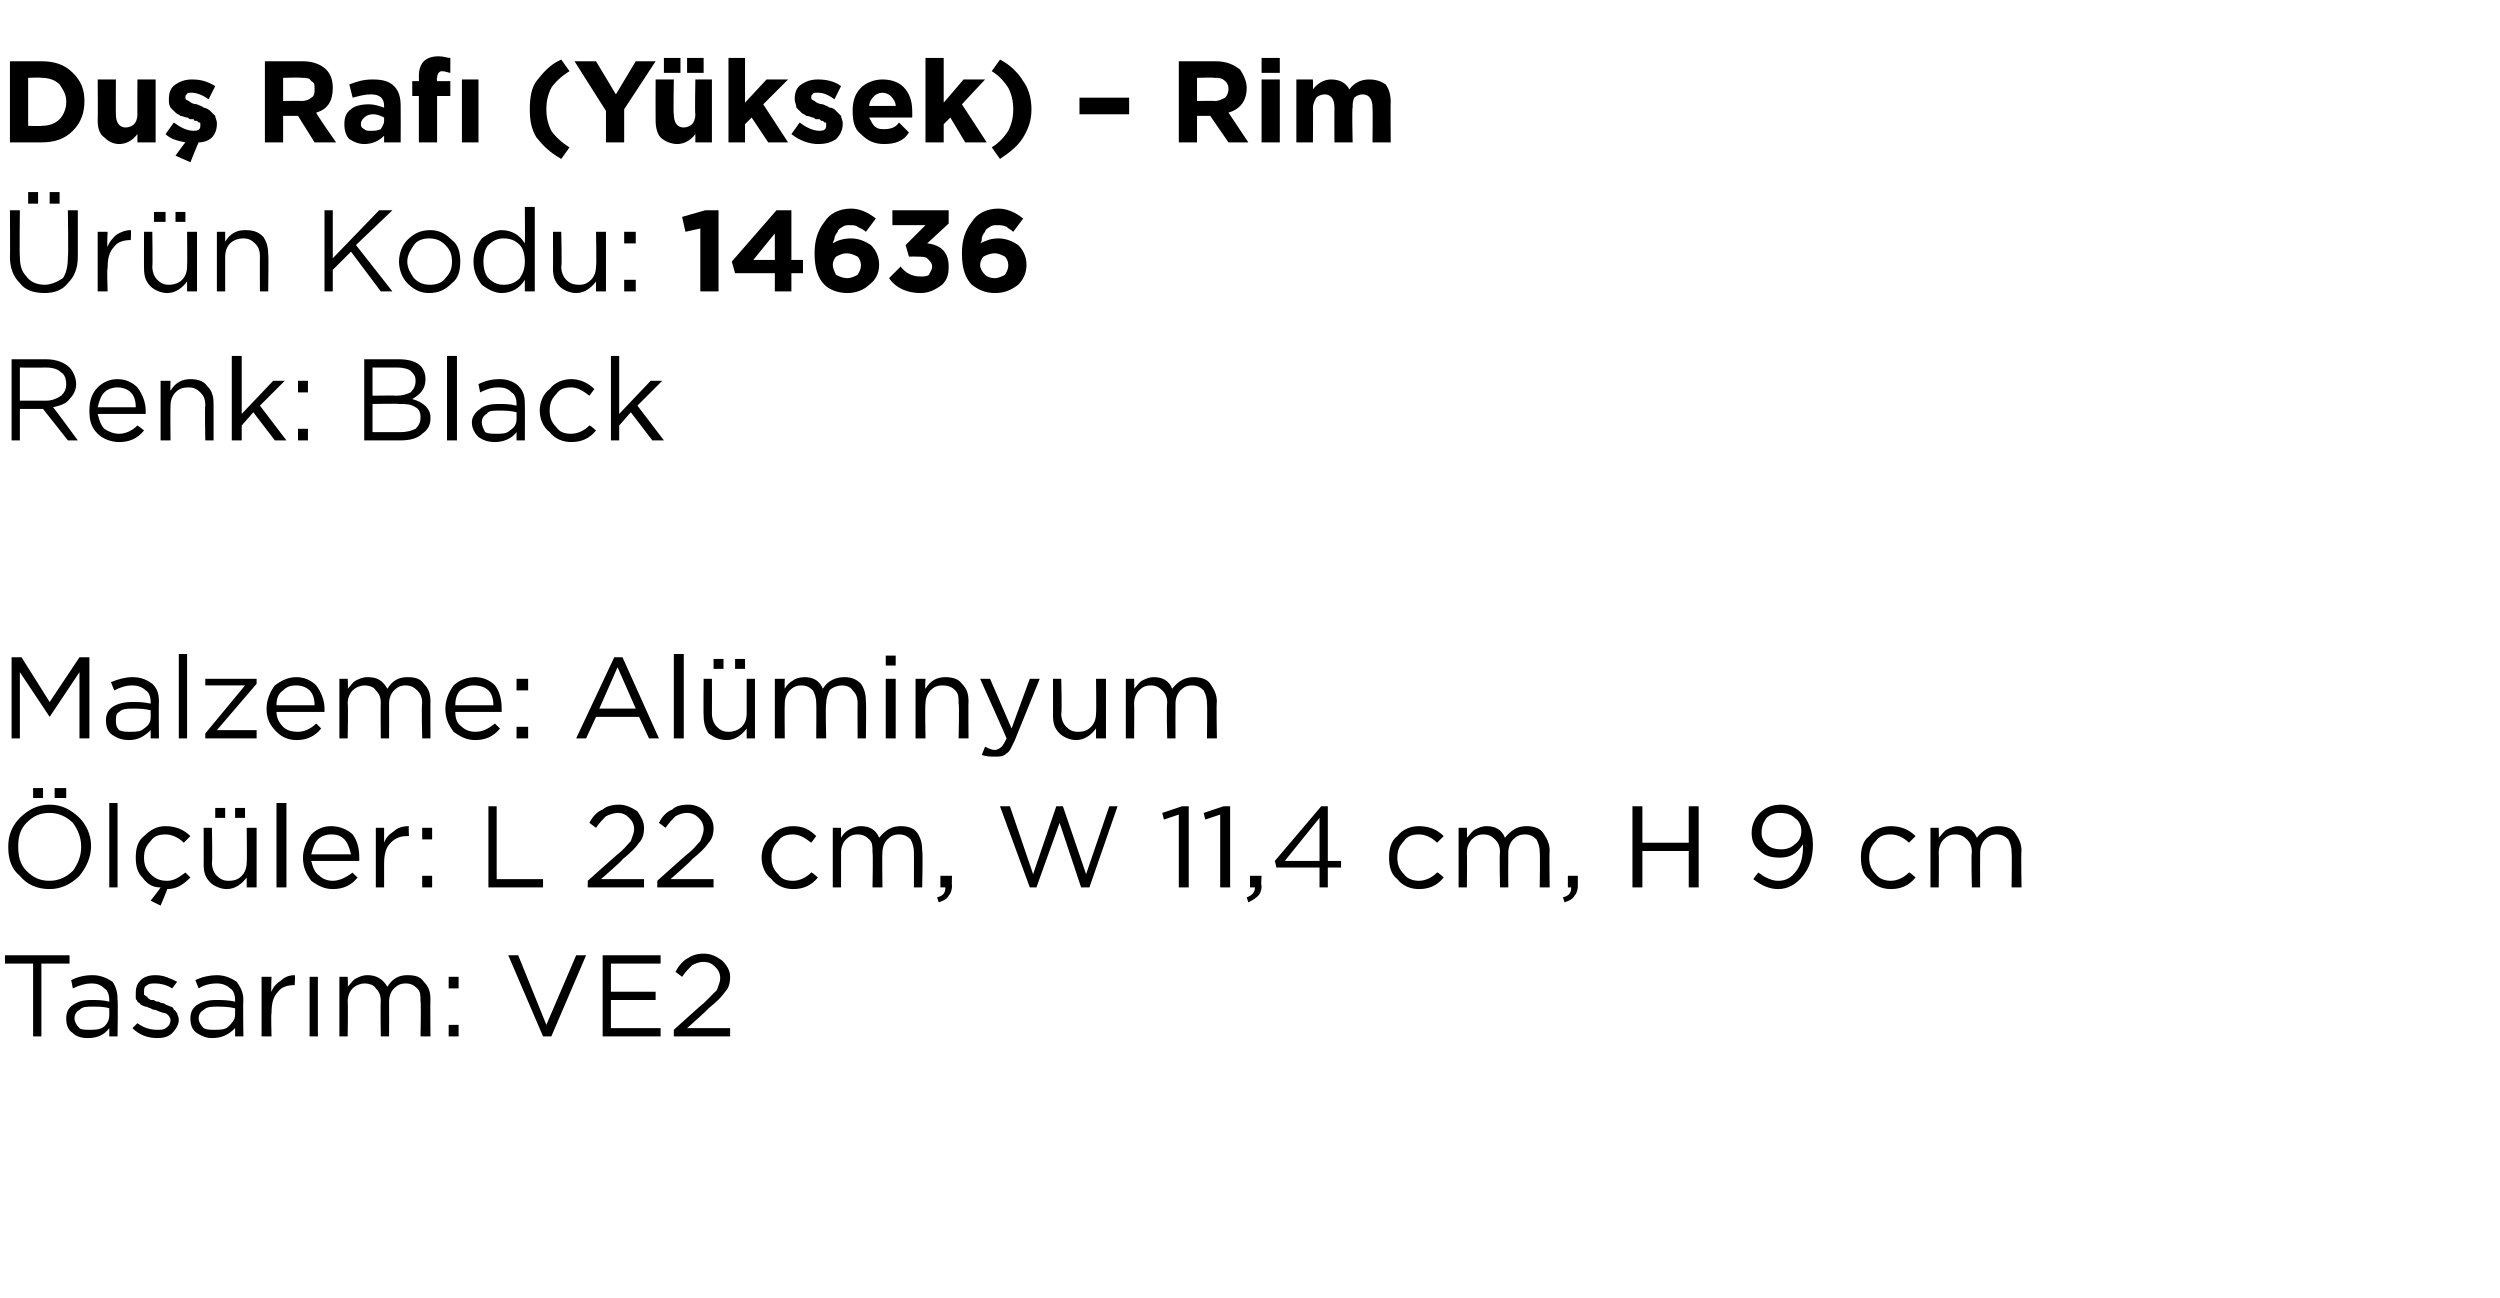 <?xml version="1.0" standalone="no"?><!DOCTYPE svg PUBLIC "-//W3C//DTD SVG 1.1//EN" "http://www.w3.org/Graphics/SVG/1.1/DTD/svg11.dtd"><svg xmlns="http://www.w3.org/2000/svg" version="1.1" width="151px" height="78.4px" viewBox="0 -3 151 78.4" style="top:-3px">  <desc>Du Raf (Y ksek) – Rim r n Kodu: 14636 Renk: Black Malzeme: Al minyum l ler: L 22 cm, W 11,4 cm, H 9 cm Tasar m: VE2</desc>  <defs/>  <g id="Polygon414442">    <path d="M 2 59.6 L 2 55.2 L 0.3 55.2 L 0.3 54.7 L 4.2 54.7 L 4.2 55.2 L 2.5 55.2 L 2.5 59.6 L 2 59.6 Z M 6.6 59.1 C 6.3 59.5 5.9 59.7 5.3 59.7 C 4.9 59.7 4.6 59.6 4.4 59.4 C 4.1 59.2 4 58.9 4 58.5 C 4 58.5 4 58.5 4 58.5 C 4 58.2 4.1 57.9 4.4 57.7 C 4.7 57.5 5 57.4 5.5 57.4 C 5.9 57.4 6.2 57.4 6.6 57.5 C 6.6 57.5 6.6 57.4 6.6 57.4 C 6.6 57.1 6.5 56.8 6.3 56.7 C 6.1 56.5 5.9 56.4 5.5 56.4 C 5.2 56.4 4.8 56.5 4.4 56.7 C 4.4 56.7 4.3 56.2 4.3 56.2 C 4.7 56 5.1 55.9 5.6 55.9 C 6.1 55.9 6.5 56.1 6.8 56.3 C 7 56.6 7.1 56.9 7.1 57.4 C 7.13 57.39 7.1 59.6 7.1 59.6 L 6.6 59.6 L 6.6 59.1 C 6.6 59.1 6.62 59.05 6.6 59.1 Z M 5.4 59.2 C 5.8 59.2 6 59.2 6.3 59 C 6.5 58.8 6.6 58.6 6.6 58.3 C 6.6 58.3 6.6 57.9 6.6 57.9 C 6.3 57.8 5.9 57.8 5.6 57.8 C 5.2 57.8 5 57.8 4.8 58 C 4.6 58.1 4.5 58.3 4.5 58.5 C 4.5 58.5 4.5 58.5 4.5 58.5 C 4.5 58.7 4.6 58.9 4.8 59.1 C 4.9 59.2 5.2 59.2 5.4 59.2 Z M 9.5 59.7 C 8.9 59.7 8.4 59.5 8 59.1 C 8 59.1 8.3 58.8 8.3 58.8 C 8.7 59.1 9.1 59.2 9.5 59.2 C 9.7 59.2 9.9 59.2 10 59.1 C 10.2 59 10.3 58.8 10.3 58.6 C 10.3 58.6 10.3 58.6 10.3 58.6 C 10.3 58.5 10.2 58.3 10 58.2 C 9.9 58.2 9.6 58.1 9.4 58 C 9.2 58 9.1 57.9 9.1 57.9 C 9 57.9 8.9 57.8 8.8 57.8 C 8.7 57.8 8.6 57.7 8.5 57.7 C 8.5 57.6 8.4 57.6 8.3 57.5 C 8.3 57.4 8.2 57.4 8.2 57.3 C 8.2 57.2 8.2 57.1 8.2 57 C 8.2 57 8.2 57 8.2 57 C 8.2 56.6 8.3 56.4 8.5 56.2 C 8.7 56 9 55.9 9.4 55.9 C 9.9 55.9 10.3 56.1 10.7 56.3 C 10.7 56.3 10.4 56.7 10.4 56.7 C 10.1 56.5 9.7 56.4 9.4 56.4 C 9.2 56.4 9 56.4 8.9 56.5 C 8.7 56.6 8.7 56.7 8.7 56.9 C 8.7 56.9 8.7 56.9 8.7 56.9 C 8.7 57 8.7 57 8.7 57.1 C 8.8 57.1 8.8 57.2 8.9 57.2 C 8.9 57.3 9 57.3 9.1 57.4 C 9.2 57.4 9.3 57.4 9.3 57.4 C 9.4 57.5 9.5 57.5 9.6 57.5 C 9.7 57.6 9.9 57.6 9.9 57.6 C 10 57.7 10.1 57.7 10.3 57.8 C 10.4 57.8 10.5 57.9 10.5 58 C 10.6 58 10.6 58.1 10.7 58.2 C 10.7 58.3 10.8 58.4 10.8 58.6 C 10.8 58.6 10.8 58.6 10.8 58.6 C 10.8 58.9 10.6 59.2 10.4 59.4 C 10.2 59.6 9.9 59.7 9.5 59.7 Z M 14.2 59.1 C 13.8 59.5 13.4 59.7 12.8 59.7 C 12.5 59.7 12.2 59.6 11.9 59.4 C 11.6 59.2 11.5 58.9 11.5 58.5 C 11.5 58.5 11.5 58.5 11.5 58.5 C 11.5 58.2 11.6 57.9 11.9 57.7 C 12.2 57.5 12.6 57.4 13 57.4 C 13.4 57.4 13.8 57.4 14.2 57.5 C 14.2 57.5 14.2 57.4 14.2 57.4 C 14.2 57.1 14.1 56.8 13.9 56.7 C 13.7 56.5 13.4 56.4 13.1 56.4 C 12.7 56.4 12.3 56.5 12 56.7 C 12 56.7 11.8 56.2 11.8 56.2 C 12.2 56 12.7 55.9 13.1 55.9 C 13.6 55.9 14 56.1 14.3 56.3 C 14.5 56.6 14.7 56.9 14.7 57.4 C 14.67 57.39 14.7 59.6 14.7 59.6 L 14.2 59.6 L 14.2 59.1 C 14.2 59.1 14.15 59.05 14.2 59.1 Z M 12.9 59.2 C 13.3 59.2 13.6 59.2 13.8 59 C 14 58.8 14.2 58.6 14.2 58.3 C 14.2 58.3 14.2 57.9 14.2 57.9 C 13.8 57.8 13.4 57.8 13.1 57.8 C 12.8 57.8 12.5 57.8 12.3 58 C 12.1 58.1 12 58.3 12 58.5 C 12 58.5 12 58.5 12 58.5 C 12 58.7 12.1 58.9 12.3 59.1 C 12.5 59.2 12.7 59.2 12.9 59.2 Z M 15.8 59.6 L 15.8 56 L 16.4 56 C 16.4 56 16.36 56.93 16.4 56.9 C 16.5 56.6 16.7 56.4 17 56.2 C 17.2 56 17.5 55.9 17.8 55.9 C 17.84 55.92 17.8 56.5 17.8 56.5 C 17.8 56.5 17.79 56.5 17.8 56.5 C 17.4 56.5 17 56.6 16.8 56.9 C 16.5 57.2 16.4 57.6 16.4 58.2 C 16.36 58.16 16.4 59.6 16.4 59.6 L 15.8 59.6 Z M 18.7 59.6 L 18.7 56 L 19.2 56 L 19.2 59.6 L 18.7 59.6 Z M 20.5 59.6 L 20.5 56 L 21 56 C 21 56 21.03 56.59 21 56.6 C 21.2 56.4 21.3 56.2 21.5 56.1 C 21.7 56 21.9 55.9 22.2 55.9 C 22.7 55.9 23.1 56.1 23.4 56.6 C 23.7 56.1 24.1 55.9 24.6 55.9 C 25.1 55.9 25.4 56 25.6 56.3 C 25.9 56.6 26 56.9 26 57.4 C 25.98 57.36 26 59.6 26 59.6 L 25.4 59.6 C 25.4 59.6 25.44 57.49 25.4 57.5 C 25.4 57.1 25.4 56.9 25.2 56.7 C 25 56.5 24.8 56.4 24.5 56.4 C 24.2 56.4 24 56.5 23.8 56.7 C 23.6 56.9 23.5 57.2 23.5 57.5 C 23.51 57.51 23.5 59.6 23.5 59.6 L 23 59.6 C 23 59.6 22.97 57.47 23 57.5 C 23 57.1 22.9 56.9 22.7 56.7 C 22.6 56.5 22.3 56.4 22 56.4 C 21.8 56.4 21.5 56.5 21.3 56.7 C 21.1 56.9 21 57.2 21 57.5 C 21.03 57.53 21 59.6 21 59.6 L 20.5 59.6 Z M 27.1 56.7 L 27.1 56 L 27.7 56 L 27.7 56.7 L 27.1 56.7 Z M 27.1 59.6 L 27.1 58.9 L 27.7 58.9 L 27.7 59.6 L 27.1 59.6 Z M 32.8 59.6 L 30.7 54.7 L 31.3 54.7 L 33 58.9 L 34.8 54.7 L 35.4 54.7 L 33.3 59.6 L 32.8 59.6 Z M 36.4 59.6 L 36.4 54.7 L 39.9 54.7 L 39.9 55.2 L 36.9 55.2 L 36.9 56.9 L 39.6 56.9 L 39.6 57.4 L 36.9 57.4 L 36.9 59.1 L 39.9 59.1 L 39.9 59.6 L 36.4 59.6 Z M 40.7 59.6 L 40.7 59.2 C 40.7 59.2 42.46 57.6 42.5 57.6 C 42.8 57.3 43.1 57 43.3 56.8 C 43.4 56.5 43.5 56.3 43.5 56.1 C 43.5 55.8 43.4 55.6 43.2 55.4 C 43 55.2 42.8 55.1 42.5 55.1 C 42.2 55.1 42 55.2 41.8 55.3 C 41.6 55.5 41.4 55.7 41.2 56 C 41.2 56 40.8 55.7 40.8 55.7 C 41 55.3 41.3 55 41.5 54.9 C 41.8 54.7 42.1 54.6 42.5 54.6 C 43 54.6 43.3 54.8 43.6 55 C 43.9 55.3 44.1 55.6 44.1 56 C 44.1 56 44.1 56 44.1 56 C 44.1 56.4 44 56.7 43.8 56.9 C 43.6 57.2 43.3 57.5 42.8 57.9 C 42.82 57.93 41.5 59.1 41.5 59.1 L 44.1 59.1 L 44.1 59.6 L 40.7 59.6 Z " stroke="none" fill="#000"/>  </g>  <g id="Polygon414441">    <path d="M 3.3 45.2 L 3.3 44.6 L 4 44.6 L 4 45.2 L 3.3 45.2 Z M 2 45.2 L 2 44.6 L 2.6 44.6 L 2.6 45.2 L 2 45.2 Z M 5.5 48.1 C 5.5 48.8 5.2 49.4 4.8 49.9 C 4.3 50.4 3.7 50.7 3 50.7 C 2.2 50.7 1.6 50.4 1.2 49.9 C 0.7 49.5 0.5 48.9 0.5 48.2 C 0.5 48.2 0.5 48.1 0.5 48.1 C 0.5 47.5 0.7 46.9 1.2 46.4 C 1.7 45.9 2.3 45.6 3 45.6 C 3.7 45.6 4.3 45.9 4.8 46.4 C 5.2 46.8 5.5 47.4 5.5 48.1 C 5.47 48.14 5.5 48.1 5.5 48.1 C 5.5 48.1 5.47 48.15 5.5 48.1 Z M 1.1 48.1 C 1.1 48.7 1.2 49.2 1.6 49.6 C 2 50 2.4 50.2 3 50.2 C 3.5 50.2 4 50 4.4 49.6 C 4.7 49.2 4.9 48.7 4.9 48.2 C 4.9 48.2 4.9 48.1 4.9 48.1 C 4.9 47.6 4.7 47.1 4.4 46.7 C 4 46.3 3.5 46.1 3 46.1 C 2.4 46.1 2 46.3 1.6 46.7 C 1.2 47.1 1.1 47.6 1.1 48.1 C 1.05 48.14 1.1 48.1 1.1 48.1 C 1.1 48.1 1.05 48.15 1.1 48.1 Z M 6.6 50.6 L 6.6 45.5 L 7.1 45.5 L 7.1 50.6 L 6.6 50.6 Z M 9.7 51.7 L 9.1 51.4 C 9.1 51.4 9.69 50.65 9.7 50.6 C 9.2 50.6 8.9 50.4 8.6 50 C 8.3 49.7 8.2 49.3 8.2 48.8 C 8.2 48.8 8.2 48.8 8.2 48.8 C 8.2 48.3 8.3 47.8 8.7 47.5 C 9.1 47.1 9.5 46.9 10 46.9 C 10.6 46.9 11.1 47.1 11.5 47.5 C 11.5 47.5 11.1 47.9 11.1 47.9 C 10.8 47.6 10.4 47.4 10 47.4 C 9.6 47.4 9.3 47.5 9.1 47.8 C 8.8 48.1 8.7 48.4 8.7 48.8 C 8.7 48.8 8.7 48.8 8.7 48.8 C 8.7 49.2 8.8 49.5 9.1 49.8 C 9.4 50.1 9.7 50.2 10.1 50.2 C 10.5 50.2 10.8 50 11.2 49.7 C 11.2 49.7 11.5 50 11.5 50 C 11.1 50.4 10.7 50.7 10.1 50.7 C 10.13 50.68 9.7 51.7 9.7 51.7 Z M 14.2 46.4 L 14.2 45.8 L 14.8 45.8 L 14.8 46.4 L 14.2 46.4 Z M 13 46.4 L 13 45.8 L 13.6 45.8 L 13.6 46.4 L 13 46.4 Z M 14.9 50 C 14.6 50.4 14.2 50.7 13.7 50.7 C 13.3 50.7 12.9 50.5 12.7 50.3 C 12.4 50 12.3 49.7 12.3 49.2 C 12.31 49.23 12.3 47 12.3 47 L 12.8 47 C 12.8 47 12.84 49.09 12.8 49.1 C 12.8 49.4 12.9 49.7 13.1 49.9 C 13.3 50.1 13.5 50.2 13.8 50.2 C 14.2 50.2 14.4 50.1 14.6 49.9 C 14.8 49.7 14.9 49.4 14.9 49.1 C 14.93 49.05 14.9 47 14.9 47 L 15.5 47 L 15.5 50.6 L 14.9 50.6 L 14.9 50 C 14.9 50 14.93 49.97 14.9 50 Z M 16.7 50.6 L 16.7 45.5 L 17.3 45.5 L 17.3 50.6 L 16.7 50.6 Z M 21.6 50 C 21.2 50.5 20.7 50.7 20.1 50.7 C 19.6 50.7 19.2 50.5 18.8 50.2 C 18.5 49.8 18.3 49.4 18.3 48.8 C 18.3 48.8 18.3 48.8 18.3 48.8 C 18.3 48.3 18.5 47.8 18.8 47.4 C 19.1 47.1 19.5 46.9 20 46.9 C 20.5 46.9 21 47.1 21.3 47.4 C 21.6 47.8 21.7 48.3 21.7 48.8 C 21.7 48.9 21.7 48.9 21.7 49 C 21.7 49 18.8 49 18.8 49 C 18.9 49.4 19 49.7 19.3 49.9 C 19.5 50.1 19.8 50.2 20.1 50.2 C 20.5 50.2 20.9 50 21.3 49.7 C 21.25 49.7 21.6 50 21.6 50 C 21.6 50 21.59 50 21.6 50 Z M 18.8 48.6 C 18.8 48.6 21.2 48.6 21.2 48.6 C 21.1 48.2 21 47.9 20.8 47.7 C 20.6 47.5 20.4 47.4 20 47.4 C 19.7 47.4 19.4 47.5 19.2 47.7 C 19 47.9 18.9 48.2 18.8 48.6 Z M 22.7 50.6 L 22.7 47 L 23.2 47 C 23.2 47 23.2 47.93 23.2 47.9 C 23.3 47.6 23.5 47.4 23.8 47.2 C 24 47 24.3 46.9 24.7 46.9 C 24.67 46.92 24.7 47.5 24.7 47.5 C 24.7 47.5 24.63 47.5 24.6 47.5 C 24.2 47.5 23.9 47.6 23.6 47.9 C 23.3 48.2 23.2 48.6 23.2 49.2 C 23.2 49.16 23.2 50.6 23.2 50.6 L 22.7 50.6 Z M 25.5 47.7 L 25.5 47 L 26.1 47 L 26.1 47.7 L 25.5 47.7 Z M 25.5 50.6 L 25.5 49.9 L 26.1 49.9 L 26.1 50.6 L 25.5 50.6 Z M 29.5 50.6 L 29.5 45.7 L 30 45.7 L 30 50.1 L 32.8 50.1 L 32.8 50.6 L 29.5 50.6 Z M 35.5 50.6 L 35.5 50.2 C 35.5 50.2 37.29 48.6 37.3 48.6 C 37.7 48.3 37.9 48 38.1 47.8 C 38.2 47.5 38.3 47.3 38.3 47.1 C 38.3 46.8 38.2 46.6 38 46.4 C 37.8 46.2 37.6 46.1 37.3 46.1 C 37.1 46.1 36.8 46.2 36.6 46.3 C 36.4 46.5 36.2 46.7 36 47 C 36 47 35.6 46.7 35.6 46.7 C 35.8 46.3 36.1 46 36.4 45.9 C 36.6 45.7 37 45.6 37.4 45.6 C 37.8 45.6 38.2 45.8 38.5 46 C 38.7 46.3 38.9 46.6 38.9 47 C 38.9 47 38.9 47 38.9 47 C 38.9 47.4 38.8 47.7 38.6 47.9 C 38.4 48.2 38.1 48.5 37.6 48.9 C 37.65 48.93 36.3 50.1 36.3 50.1 L 38.9 50.1 L 38.9 50.6 L 35.5 50.6 Z M 39.7 50.6 L 39.7 50.2 C 39.7 50.2 41.48 48.6 41.5 48.6 C 41.9 48.3 42.1 48 42.3 47.8 C 42.4 47.5 42.5 47.3 42.5 47.1 C 42.5 46.8 42.4 46.6 42.2 46.4 C 42 46.2 41.8 46.1 41.5 46.1 C 41.2 46.1 41 46.2 40.8 46.3 C 40.6 46.5 40.4 46.7 40.2 47 C 40.2 47 39.8 46.7 39.8 46.7 C 40 46.3 40.3 46 40.6 45.9 C 40.8 45.7 41.1 45.6 41.6 45.6 C 42 45.6 42.4 45.8 42.6 46 C 42.9 46.3 43.1 46.6 43.1 47 C 43.1 47 43.1 47 43.1 47 C 43.1 47.4 43 47.7 42.8 47.9 C 42.6 48.2 42.3 48.5 41.8 48.9 C 41.84 48.93 40.5 50.1 40.5 50.1 L 43.1 50.1 L 43.1 50.6 L 39.7 50.6 Z M 49.4 50 C 49 50.5 48.5 50.7 47.9 50.7 C 47.4 50.7 46.9 50.5 46.6 50.1 C 46.2 49.8 46 49.3 46 48.8 C 46 48.8 46 48.8 46 48.8 C 46 48.3 46.2 47.8 46.6 47.5 C 46.9 47.1 47.4 46.9 47.9 46.9 C 48.5 46.9 48.9 47.1 49.3 47.5 C 49.3 47.5 49 47.9 49 47.9 C 48.6 47.6 48.3 47.4 47.9 47.4 C 47.5 47.4 47.2 47.5 47 47.8 C 46.7 48.1 46.6 48.4 46.6 48.8 C 46.6 48.8 46.6 48.8 46.6 48.8 C 46.6 49.2 46.7 49.5 47 49.8 C 47.2 50.1 47.5 50.2 47.9 50.2 C 48.3 50.2 48.7 50 49 49.7 C 49.03 49.66 49.4 50 49.4 50 C 49.4 50 49.37 49.98 49.4 50 Z M 50.3 50.6 L 50.3 47 L 50.8 47 C 50.8 47 50.8 47.59 50.8 47.6 C 50.9 47.4 51.1 47.2 51.3 47.1 C 51.5 47 51.7 46.9 52 46.9 C 52.5 46.9 52.9 47.1 53.1 47.6 C 53.5 47.1 53.9 46.9 54.4 46.9 C 54.8 46.9 55.2 47 55.4 47.3 C 55.6 47.6 55.7 47.9 55.7 48.4 C 55.75 48.36 55.7 50.6 55.7 50.6 L 55.2 50.6 C 55.2 50.6 55.21 48.49 55.2 48.5 C 55.2 48.1 55.1 47.9 55 47.7 C 54.8 47.5 54.6 47.4 54.3 47.4 C 54 47.4 53.8 47.5 53.6 47.7 C 53.4 47.9 53.3 48.2 53.3 48.5 C 53.27 48.51 53.3 50.6 53.3 50.6 L 52.7 50.6 C 52.7 50.6 52.74 48.47 52.7 48.5 C 52.7 48.1 52.7 47.9 52.5 47.7 C 52.3 47.5 52.1 47.4 51.8 47.4 C 51.5 47.4 51.3 47.5 51.1 47.7 C 50.9 47.9 50.8 48.2 50.8 48.5 C 50.8 48.53 50.8 50.6 50.8 50.6 L 50.3 50.6 Z M 56.7 51.5 C 56.7 51.5 56.6 51.2 56.6 51.2 C 57 51.1 57.1 50.9 57.1 50.6 C 57.08 50.6 56.8 50.6 56.8 50.6 L 56.8 49.9 L 57.5 49.9 C 57.5 49.9 57.48 50.49 57.5 50.5 C 57.5 50.8 57.4 51 57.3 51.1 C 57.2 51.3 57 51.4 56.7 51.5 Z M 62.2 50.6 L 60.4 45.7 L 61 45.7 L 62.4 49.8 L 63.8 45.7 L 64.2 45.7 L 65.6 49.8 L 67 45.7 L 67.5 45.7 L 65.8 50.6 L 65.3 50.6 L 64 46.7 L 62.6 50.6 L 62.2 50.6 Z M 71.2 50.6 L 71.2 46.2 L 70.3 46.5 L 70.2 46.1 L 71.4 45.7 L 71.8 45.7 L 71.8 50.6 L 71.2 50.6 Z M 73.7 50.6 L 73.7 46.2 L 72.8 46.5 L 72.7 46.1 L 73.9 45.7 L 74.3 45.7 L 74.3 50.6 L 73.7 50.6 Z M 75.4 51.5 C 75.4 51.5 75.3 51.2 75.3 51.2 C 75.6 51.1 75.8 50.9 75.8 50.6 C 75.76 50.6 75.5 50.6 75.5 50.6 L 75.5 49.9 L 76.2 49.9 C 76.2 49.9 76.15 50.49 76.2 50.5 C 76.2 50.8 76.1 51 76 51.1 C 75.8 51.3 75.6 51.4 75.4 51.5 Z M 79.7 50.6 L 79.7 49.4 L 77.1 49.4 L 77 49 L 79.8 45.7 L 80.2 45.7 L 80.2 49 L 81 49 L 81 49.4 L 80.2 49.4 L 80.2 50.6 L 79.7 50.6 Z M 77.6 49 L 79.7 49 L 79.7 46.4 L 77.6 49 Z M 87.2 50 C 86.8 50.5 86.3 50.7 85.7 50.7 C 85.2 50.7 84.7 50.5 84.4 50.1 C 84 49.8 83.9 49.3 83.9 48.8 C 83.9 48.8 83.9 48.8 83.9 48.8 C 83.9 48.3 84 47.8 84.4 47.5 C 84.7 47.1 85.2 46.9 85.7 46.9 C 86.3 46.9 86.8 47.1 87.2 47.5 C 87.2 47.5 86.8 47.9 86.8 47.9 C 86.5 47.6 86.1 47.4 85.7 47.4 C 85.3 47.4 85 47.5 84.8 47.8 C 84.5 48.1 84.4 48.4 84.4 48.8 C 84.4 48.8 84.4 48.8 84.4 48.8 C 84.4 49.2 84.5 49.5 84.8 49.8 C 85 50.1 85.4 50.2 85.7 50.2 C 86.1 50.2 86.5 50 86.8 49.7 C 86.85 49.66 87.2 50 87.2 50 C 87.2 50 87.19 49.98 87.2 50 Z M 88.1 50.6 L 88.1 47 L 88.6 47 C 88.6 47 88.62 47.59 88.6 47.6 C 88.8 47.4 88.9 47.2 89.1 47.1 C 89.3 47 89.5 46.9 89.8 46.9 C 90.3 46.9 90.7 47.1 90.9 47.6 C 91.3 47.1 91.7 46.9 92.2 46.9 C 92.6 46.9 93 47 93.2 47.3 C 93.4 47.6 93.6 47.9 93.6 48.4 C 93.57 48.36 93.6 50.6 93.6 50.6 L 93 50.6 C 93 50.6 93.03 48.49 93 48.5 C 93 48.1 92.9 47.9 92.8 47.7 C 92.6 47.5 92.4 47.4 92.1 47.4 C 91.8 47.4 91.6 47.5 91.4 47.7 C 91.2 47.9 91.1 48.2 91.1 48.5 C 91.09 48.51 91.1 50.6 91.1 50.6 L 90.6 50.6 C 90.6 50.6 90.56 48.47 90.6 48.5 C 90.6 48.1 90.5 47.9 90.3 47.7 C 90.1 47.5 89.9 47.4 89.6 47.4 C 89.3 47.4 89.1 47.5 88.9 47.7 C 88.7 47.9 88.6 48.2 88.6 48.5 C 88.62 48.53 88.6 50.6 88.6 50.6 L 88.1 50.6 Z M 94.5 51.5 C 94.5 51.5 94.4 51.2 94.4 51.2 C 94.8 51.1 94.9 50.9 94.9 50.6 C 94.9 50.6 94.7 50.6 94.7 50.6 L 94.7 49.9 L 95.3 49.9 C 95.3 49.9 95.3 50.49 95.3 50.5 C 95.3 50.8 95.2 51 95.1 51.1 C 95 51.3 94.8 51.4 94.5 51.5 Z M 98.6 50.6 L 98.6 45.7 L 99.2 45.7 L 99.2 47.9 L 102 47.9 L 102 45.7 L 102.6 45.7 L 102.6 50.6 L 102 50.6 L 102 48.4 L 99.2 48.4 L 99.2 50.6 L 98.6 50.6 Z M 106.2 49.7 C 106.6 50 107 50.2 107.4 50.2 C 107.9 50.2 108.2 50 108.5 49.6 C 108.8 49.2 108.9 48.7 108.9 48.1 C 108.9 48.1 108.9 48 108.9 48 C 108.5 48.6 108.1 48.8 107.5 48.8 C 107 48.8 106.6 48.7 106.3 48.4 C 105.9 48.1 105.8 47.7 105.8 47.3 C 105.8 47.3 105.8 47.3 105.8 47.3 C 105.8 46.8 106 46.4 106.3 46.1 C 106.6 45.8 107 45.6 107.6 45.6 C 108.1 45.6 108.5 45.8 108.8 46.1 C 109.2 46.5 109.5 47.2 109.5 48 C 109.5 48 109.5 48 109.5 48 C 109.5 48.8 109.3 49.4 108.9 49.9 C 108.5 50.4 108 50.7 107.4 50.7 C 106.9 50.7 106.4 50.5 105.9 50.1 C 105.9 50.08 106.2 49.7 106.2 49.7 C 106.2 49.7 106.22 49.65 106.2 49.7 Z M 107.6 48.3 C 107.9 48.3 108.2 48.2 108.4 48 C 108.7 47.8 108.8 47.5 108.8 47.2 C 108.8 47.2 108.8 47.2 108.8 47.2 C 108.8 46.9 108.7 46.6 108.4 46.4 C 108.2 46.2 107.9 46.1 107.5 46.1 C 107.2 46.1 106.9 46.2 106.7 46.4 C 106.5 46.7 106.4 46.9 106.4 47.3 C 106.4 47.3 106.4 47.3 106.4 47.3 C 106.4 47.6 106.5 47.8 106.7 48 C 106.9 48.2 107.2 48.3 107.6 48.3 Z M 115.7 50 C 115.3 50.5 114.8 50.7 114.2 50.7 C 113.7 50.7 113.2 50.5 112.9 50.1 C 112.5 49.8 112.4 49.3 112.4 48.8 C 112.4 48.8 112.4 48.8 112.4 48.8 C 112.4 48.3 112.5 47.8 112.9 47.5 C 113.2 47.1 113.7 46.9 114.2 46.9 C 114.8 46.9 115.3 47.1 115.7 47.5 C 115.7 47.5 115.3 47.9 115.3 47.9 C 115 47.6 114.6 47.4 114.2 47.4 C 113.8 47.4 113.5 47.5 113.3 47.8 C 113 48.1 112.9 48.4 112.9 48.8 C 112.9 48.8 112.9 48.8 112.9 48.8 C 112.9 49.2 113 49.5 113.3 49.8 C 113.5 50.1 113.9 50.2 114.2 50.2 C 114.6 50.2 115 50 115.3 49.7 C 115.34 49.66 115.7 50 115.7 50 C 115.7 50 115.69 49.98 115.7 50 Z M 116.6 50.6 L 116.6 47 L 117.1 47 C 117.1 47 117.12 47.59 117.1 47.6 C 117.3 47.4 117.4 47.2 117.6 47.1 C 117.8 47 118 46.9 118.3 46.9 C 118.8 46.9 119.2 47.1 119.4 47.6 C 119.8 47.1 120.2 46.9 120.7 46.9 C 121.1 46.9 121.5 47 121.7 47.3 C 121.9 47.6 122.1 47.9 122.1 48.4 C 122.06 48.36 122.1 50.6 122.1 50.6 L 121.5 50.6 C 121.5 50.6 121.53 48.49 121.5 48.5 C 121.5 48.1 121.4 47.9 121.3 47.7 C 121.1 47.5 120.9 47.4 120.6 47.4 C 120.3 47.4 120.1 47.5 119.9 47.7 C 119.7 47.9 119.6 48.2 119.6 48.5 C 119.59 48.51 119.6 50.6 119.6 50.6 L 119.1 50.6 C 119.1 50.6 119.05 48.47 119.1 48.5 C 119.1 48.1 119 47.9 118.8 47.7 C 118.6 47.5 118.4 47.4 118.1 47.4 C 117.8 47.4 117.6 47.5 117.4 47.7 C 117.2 47.9 117.1 48.2 117.1 48.5 C 117.12 48.53 117.1 50.6 117.1 50.6 L 116.6 50.6 Z " stroke="none" fill="#000"/>  </g>  <g id="Polygon414440">    <path d="M 0.7 41.6 L 0.7 36.7 L 1.3 36.7 L 3 39.4 L 4.8 36.7 L 5.4 36.7 L 5.4 41.6 L 4.8 41.6 L 4.8 37.6 L 3 40.3 L 3 40.3 L 1.2 37.6 L 1.2 41.6 L 0.7 41.6 Z M 9.1 41.1 C 8.7 41.5 8.3 41.7 7.8 41.7 C 7.4 41.7 7.1 41.6 6.8 41.4 C 6.5 41.2 6.4 40.9 6.4 40.5 C 6.4 40.5 6.4 40.5 6.4 40.5 C 6.4 40.2 6.5 39.9 6.8 39.7 C 7.1 39.5 7.5 39.4 8 39.4 C 8.3 39.4 8.7 39.4 9.1 39.5 C 9.1 39.5 9.1 39.4 9.1 39.4 C 9.1 39.1 9 38.8 8.8 38.7 C 8.6 38.5 8.3 38.4 8 38.4 C 7.6 38.4 7.3 38.5 6.9 38.7 C 6.9 38.7 6.7 38.2 6.7 38.2 C 7.2 38 7.6 37.9 8 37.9 C 8.6 37.9 8.9 38.1 9.2 38.3 C 9.5 38.6 9.6 38.9 9.6 39.4 C 9.58 39.39 9.6 41.6 9.6 41.6 L 9.1 41.6 L 9.1 41.1 C 9.1 41.1 9.06 41.05 9.1 41.1 Z M 7.9 41.2 C 8.2 41.2 8.5 41.2 8.7 41 C 9 40.8 9.1 40.6 9.1 40.3 C 9.1 40.3 9.1 39.9 9.1 39.9 C 8.7 39.8 8.4 39.8 8 39.8 C 7.7 39.8 7.4 39.8 7.2 40 C 7 40.1 7 40.3 7 40.5 C 7 40.5 7 40.5 7 40.5 C 7 40.7 7 40.9 7.2 41.1 C 7.4 41.2 7.6 41.2 7.9 41.2 Z M 10.8 41.6 L 10.8 36.5 L 11.3 36.5 L 11.3 41.6 L 10.8 41.6 Z M 12.4 41.6 L 12.4 41.3 L 14.8 38.4 L 12.4 38.4 L 12.4 38 L 15.5 38 L 15.5 38.3 L 13.1 41.1 L 15.5 41.1 L 15.5 41.6 L 12.4 41.6 Z M 19.4 41 C 19 41.5 18.5 41.7 17.9 41.7 C 17.4 41.7 17 41.5 16.7 41.2 C 16.3 40.8 16.1 40.4 16.1 39.8 C 16.1 39.8 16.1 39.8 16.1 39.8 C 16.1 39.3 16.3 38.8 16.6 38.4 C 17 38.1 17.4 37.9 17.9 37.9 C 18.4 37.9 18.8 38.1 19.1 38.4 C 19.4 38.8 19.6 39.3 19.6 39.8 C 19.6 39.9 19.6 39.9 19.6 40 C 19.6 40 16.7 40 16.7 40 C 16.7 40.4 16.9 40.7 17.1 40.9 C 17.3 41.1 17.6 41.2 18 41.2 C 18.4 41.2 18.8 41 19.1 40.7 C 19.1 40.7 19.4 41 19.4 41 C 19.4 41 19.43 41 19.4 41 Z M 16.7 39.6 C 16.7 39.6 19 39.6 19 39.6 C 19 39.2 18.9 38.9 18.7 38.7 C 18.5 38.5 18.2 38.4 17.9 38.4 C 17.5 38.4 17.3 38.5 17.1 38.7 C 16.8 38.9 16.7 39.2 16.7 39.6 Z M 20.5 41.6 L 20.5 38 L 21 38 C 21 38 21.04 38.59 21 38.6 C 21.2 38.4 21.3 38.2 21.5 38.1 C 21.7 38 21.9 37.9 22.2 37.9 C 22.8 37.9 23.1 38.1 23.4 38.6 C 23.7 38.1 24.1 37.9 24.6 37.9 C 25.1 37.9 25.4 38 25.6 38.3 C 25.9 38.6 26 38.9 26 39.4 C 25.99 39.36 26 41.6 26 41.6 L 25.5 41.6 C 25.5 41.6 25.45 39.49 25.5 39.5 C 25.5 39.1 25.4 38.9 25.2 38.7 C 25 38.5 24.8 38.4 24.5 38.4 C 24.2 38.4 24 38.5 23.8 38.7 C 23.6 38.9 23.5 39.2 23.5 39.5 C 23.51 39.51 23.5 41.6 23.5 41.6 L 23 41.6 C 23 41.6 22.98 39.47 23 39.5 C 23 39.1 22.9 38.9 22.7 38.7 C 22.6 38.5 22.3 38.4 22 38.4 C 21.8 38.4 21.5 38.5 21.3 38.7 C 21.1 38.9 21 39.2 21 39.5 C 21.04 39.53 21 41.6 21 41.6 L 20.5 41.6 Z M 30.2 41 C 29.8 41.5 29.3 41.7 28.7 41.7 C 28.2 41.7 27.8 41.5 27.4 41.2 C 27.1 40.8 26.9 40.4 26.9 39.8 C 26.9 39.8 26.9 39.8 26.9 39.8 C 26.9 39.3 27.1 38.8 27.4 38.4 C 27.7 38.1 28.2 37.9 28.7 37.9 C 29.2 37.9 29.6 38.1 29.9 38.4 C 30.2 38.8 30.3 39.3 30.3 39.8 C 30.3 39.9 30.3 39.9 30.3 40 C 30.3 40 27.5 40 27.5 40 C 27.5 40.4 27.6 40.7 27.9 40.9 C 28.1 41.1 28.4 41.2 28.7 41.2 C 29.2 41.2 29.5 41 29.9 40.7 C 29.88 40.7 30.2 41 30.2 41 C 30.2 41 30.21 41 30.2 41 Z M 27.5 39.6 C 27.5 39.6 29.8 39.6 29.8 39.6 C 29.8 39.2 29.7 38.9 29.5 38.7 C 29.3 38.5 29 38.4 28.6 38.4 C 28.3 38.4 28.1 38.5 27.8 38.7 C 27.6 38.9 27.5 39.2 27.5 39.6 Z M 31.2 38.7 L 31.2 38 L 31.9 38 L 31.9 38.7 L 31.2 38.7 Z M 31.2 41.6 L 31.2 40.9 L 31.9 40.9 L 31.9 41.6 L 31.2 41.6 Z M 34.8 41.6 L 37.1 36.7 L 37.6 36.7 L 39.8 41.6 L 39.2 41.6 L 38.6 40.3 L 36 40.3 L 35.4 41.6 L 34.8 41.6 Z M 36.2 39.8 L 38.4 39.8 L 37.3 37.3 L 36.2 39.8 Z M 40.7 41.6 L 40.7 36.5 L 41.3 36.5 L 41.3 41.6 L 40.7 41.6 Z M 44.4 37.4 L 44.4 36.8 L 45 36.8 L 45 37.4 L 44.4 37.4 Z M 43.1 37.4 L 43.1 36.8 L 43.7 36.8 L 43.7 37.4 L 43.1 37.4 Z M 45.1 41 C 44.8 41.4 44.4 41.7 43.9 41.7 C 43.4 41.7 43.1 41.5 42.8 41.3 C 42.6 41 42.5 40.7 42.5 40.2 C 42.48 40.23 42.5 38 42.5 38 L 43 38 C 43 38 43.01 40.09 43 40.1 C 43 40.4 43.1 40.7 43.3 40.9 C 43.5 41.1 43.7 41.2 44 41.2 C 44.3 41.2 44.6 41.1 44.8 40.9 C 45 40.7 45.1 40.4 45.1 40.1 C 45.1 40.05 45.1 38 45.1 38 L 45.6 38 L 45.6 41.6 L 45.1 41.6 L 45.1 41 C 45.1 41 45.1 40.97 45.1 41 Z M 46.8 41.6 L 46.8 38 L 47.4 38 C 47.4 38 47.38 38.59 47.4 38.6 C 47.5 38.4 47.7 38.2 47.9 38.1 C 48 38 48.3 37.9 48.6 37.9 C 49.1 37.9 49.5 38.1 49.7 38.6 C 50 38.1 50.5 37.9 51 37.9 C 51.4 37.9 51.7 38 52 38.3 C 52.2 38.6 52.3 38.9 52.3 39.4 C 52.33 39.36 52.3 41.6 52.3 41.6 L 51.8 41.6 C 51.8 41.6 51.79 39.49 51.8 39.5 C 51.8 39.1 51.7 38.9 51.5 38.7 C 51.4 38.5 51.1 38.4 50.9 38.4 C 50.6 38.4 50.3 38.5 50.1 38.7 C 50 38.9 49.9 39.2 49.9 39.5 C 49.85 39.51 49.9 41.6 49.9 41.6 L 49.3 41.6 C 49.3 41.6 49.32 39.47 49.3 39.5 C 49.3 39.1 49.2 38.9 49.1 38.7 C 48.9 38.5 48.7 38.4 48.4 38.4 C 48.1 38.4 47.9 38.5 47.7 38.7 C 47.5 38.9 47.4 39.2 47.4 39.5 C 47.38 39.53 47.4 41.6 47.4 41.6 L 46.8 41.6 Z M 53.5 37.2 L 53.5 36.6 L 54.1 36.6 L 54.1 37.2 L 53.5 37.2 Z M 53.5 41.6 L 53.5 38 L 54.1 38 L 54.1 41.6 L 53.5 41.6 Z M 55.3 41.6 L 55.3 38 L 55.9 38 C 55.9 38 55.86 38.61 55.9 38.6 C 56.2 38.1 56.6 37.9 57.1 37.9 C 57.5 37.9 57.9 38 58.1 38.3 C 58.4 38.6 58.5 38.9 58.5 39.4 C 58.48 39.35 58.5 41.6 58.5 41.6 L 57.9 41.6 C 57.9 41.6 57.95 39.49 57.9 39.5 C 57.9 39.1 57.9 38.9 57.7 38.7 C 57.5 38.5 57.3 38.4 56.9 38.4 C 56.6 38.4 56.4 38.5 56.2 38.7 C 56 38.9 55.9 39.2 55.9 39.5 C 55.86 39.53 55.9 41.6 55.9 41.6 L 55.3 41.6 Z M 61.1 41 L 62.2 38 L 62.8 38 C 62.8 38 61.29 41.72 61.3 41.7 C 61.1 42.1 61 42.4 60.8 42.5 C 60.6 42.7 60.4 42.7 60.1 42.7 C 59.8 42.7 59.6 42.7 59.3 42.6 C 59.3 42.6 59.5 42.1 59.5 42.1 C 59.7 42.2 59.9 42.3 60.1 42.3 C 60.2 42.3 60.4 42.2 60.5 42.1 C 60.6 42 60.7 41.8 60.8 41.6 C 60.81 41.59 59.2 38 59.2 38 L 59.8 38 L 61.1 41 Z M 66.2 41 C 65.9 41.4 65.5 41.7 65 41.7 C 64.6 41.7 64.2 41.5 64 41.3 C 63.7 41 63.6 40.7 63.6 40.2 C 63.61 40.23 63.6 38 63.6 38 L 64.1 38 C 64.1 38 64.15 40.09 64.1 40.1 C 64.1 40.4 64.2 40.7 64.4 40.9 C 64.6 41.1 64.8 41.2 65.1 41.2 C 65.5 41.2 65.7 41.1 65.9 40.9 C 66.1 40.7 66.2 40.4 66.2 40.1 C 66.23 40.05 66.2 38 66.2 38 L 66.8 38 L 66.8 41.6 L 66.2 41.6 L 66.2 41 C 66.2 41 66.23 40.97 66.2 41 Z M 68 41.6 L 68 38 L 68.5 38 C 68.5 38 68.52 38.59 68.5 38.6 C 68.7 38.4 68.8 38.2 69 38.1 C 69.2 38 69.4 37.9 69.7 37.9 C 70.2 37.9 70.6 38.1 70.8 38.6 C 71.2 38.1 71.6 37.9 72.1 37.9 C 72.5 37.9 72.9 38 73.1 38.3 C 73.3 38.6 73.5 38.9 73.5 39.4 C 73.46 39.36 73.5 41.6 73.5 41.6 L 72.9 41.6 C 72.9 41.6 72.93 39.49 72.9 39.5 C 72.9 39.1 72.8 38.9 72.7 38.7 C 72.5 38.5 72.3 38.4 72 38.4 C 71.7 38.4 71.5 38.5 71.3 38.7 C 71.1 38.9 71 39.2 71 39.5 C 70.99 39.51 71 41.6 71 41.6 L 70.5 41.6 C 70.5 41.6 70.45 39.47 70.5 39.5 C 70.5 39.1 70.4 38.9 70.2 38.7 C 70 38.5 69.8 38.4 69.5 38.4 C 69.2 38.4 69 38.5 68.8 38.7 C 68.6 38.9 68.5 39.2 68.5 39.5 C 68.52 39.53 68.5 41.6 68.5 41.6 L 68 41.6 Z " stroke="none" fill="#000"/>  </g>  <g id="Polygon414439">    <path d="M 0.7 23.6 L 0.7 18.7 C 0.7 18.7 2.8 18.7 2.8 18.7 C 3.4 18.7 3.9 18.9 4.2 19.2 C 4.4 19.4 4.6 19.8 4.6 20.2 C 4.6 20.2 4.6 20.2 4.6 20.2 C 4.6 20.6 4.4 20.9 4.2 21.1 C 4 21.4 3.6 21.5 3.2 21.6 C 3.24 21.6 4.7 23.6 4.7 23.6 L 4.1 23.6 L 2.6 21.7 L 1.2 21.7 L 1.2 23.6 L 0.7 23.6 Z M 1.2 21.2 C 1.2 21.2 2.75 21.2 2.8 21.2 C 3.1 21.2 3.4 21.1 3.7 20.9 C 3.9 20.7 4 20.5 4 20.2 C 4 20.2 4 20.2 4 20.2 C 4 19.9 3.9 19.6 3.7 19.5 C 3.5 19.3 3.2 19.2 2.8 19.2 C 2.76 19.21 1.2 19.2 1.2 19.2 L 1.2 21.2 Z M 8.7 23 C 8.3 23.5 7.8 23.7 7.2 23.7 C 6.7 23.7 6.2 23.5 5.9 23.2 C 5.5 22.8 5.4 22.4 5.4 21.8 C 5.4 21.8 5.4 21.8 5.4 21.8 C 5.4 21.3 5.5 20.8 5.9 20.4 C 6.2 20.1 6.6 19.9 7.1 19.9 C 7.6 19.9 8 20.1 8.3 20.4 C 8.6 20.8 8.8 21.3 8.8 21.8 C 8.8 21.9 8.8 21.9 8.8 22 C 8.8 22 5.9 22 5.9 22 C 6 22.4 6.1 22.7 6.3 22.9 C 6.6 23.1 6.9 23.2 7.2 23.2 C 7.6 23.2 8 23 8.3 22.7 C 8.33 22.7 8.7 23 8.7 23 C 8.7 23 8.67 23 8.7 23 Z M 5.9 21.6 C 5.9 21.6 8.2 21.6 8.2 21.6 C 8.2 21.2 8.1 20.9 7.9 20.7 C 7.7 20.5 7.4 20.4 7.1 20.4 C 6.8 20.4 6.5 20.5 6.3 20.7 C 6.1 20.9 6 21.2 5.9 21.6 Z M 9.7 23.6 L 9.7 20 L 10.3 20 C 10.3 20 10.28 20.61 10.3 20.6 C 10.6 20.1 11 19.9 11.5 19.9 C 11.9 19.9 12.3 20 12.5 20.3 C 12.8 20.6 12.9 20.9 12.9 21.4 C 12.9 21.35 12.9 23.6 12.9 23.6 L 12.4 23.6 C 12.4 23.6 12.36 21.49 12.4 21.5 C 12.4 21.1 12.3 20.9 12.1 20.7 C 11.9 20.5 11.7 20.4 11.4 20.4 C 11 20.4 10.8 20.5 10.6 20.7 C 10.4 20.9 10.3 21.2 10.3 21.5 C 10.28 21.53 10.3 23.6 10.3 23.6 L 9.7 23.6 Z M 14 23.6 L 14 18.5 L 14.6 18.5 L 14.6 22 L 16.5 20 L 17.2 20 L 15.7 21.5 L 17.3 23.6 L 16.6 23.6 L 15.3 21.9 L 14.6 22.7 L 14.6 23.6 L 14 23.6 Z M 18 20.7 L 18 20 L 18.6 20 L 18.6 20.7 L 18 20.7 Z M 18 23.6 L 18 22.9 L 18.6 22.9 L 18.6 23.6 L 18 23.6 Z M 22 23.6 L 22 18.7 C 22 18.7 24.09 18.7 24.1 18.7 C 24.6 18.7 25.1 18.8 25.4 19.1 C 25.6 19.3 25.7 19.6 25.7 19.9 C 25.7 19.9 25.7 19.9 25.7 19.9 C 25.7 20.5 25.4 20.8 24.9 21.1 C 25.6 21.3 26 21.7 26 22.2 C 26 22.2 26 22.3 26 22.3 C 26 22.7 25.8 23 25.5 23.2 C 25.2 23.5 24.7 23.6 24.2 23.6 C 24.18 23.6 22 23.6 22 23.6 Z M 25.1 20 C 25.1 20 25.1 20 25.1 20 C 25.1 19.7 25 19.6 24.8 19.4 C 24.7 19.3 24.4 19.2 24 19.2 C 24.04 19.2 22.5 19.2 22.5 19.2 L 22.5 20.9 C 22.5 20.9 24 20.88 24 20.9 C 24.3 20.9 24.6 20.8 24.8 20.7 C 25 20.5 25.1 20.3 25.1 20 Z M 25.4 22.2 C 25.4 22.2 25.4 22.2 25.4 22.2 C 25.4 21.9 25.3 21.7 25.1 21.6 C 24.8 21.4 24.5 21.4 24.1 21.4 C 24.09 21.37 22.5 21.4 22.5 21.4 L 22.5 23.1 C 22.5 23.1 24.19 23.1 24.2 23.1 C 24.6 23.1 24.9 23 25.1 22.9 C 25.3 22.7 25.4 22.5 25.4 22.2 Z M 27 23.6 L 27 18.5 L 27.6 18.5 L 27.6 23.6 L 27 23.6 Z M 31.2 23.1 C 30.9 23.5 30.4 23.7 29.9 23.7 C 29.5 23.7 29.2 23.6 28.9 23.4 C 28.7 23.2 28.5 22.9 28.5 22.5 C 28.5 22.5 28.5 22.5 28.5 22.5 C 28.5 22.2 28.7 21.9 29 21.7 C 29.2 21.5 29.6 21.4 30.1 21.4 C 30.4 21.4 30.8 21.4 31.2 21.5 C 31.2 21.5 31.2 21.4 31.2 21.4 C 31.2 21.1 31.1 20.8 30.9 20.7 C 30.7 20.5 30.5 20.4 30.1 20.4 C 29.7 20.4 29.4 20.5 29 20.7 C 29 20.7 28.9 20.2 28.9 20.2 C 29.3 20 29.7 19.9 30.2 19.9 C 30.7 19.9 31.1 20.1 31.3 20.3 C 31.6 20.6 31.7 20.9 31.7 21.4 C 31.71 21.39 31.7 23.6 31.7 23.6 L 31.2 23.6 L 31.2 23.1 C 31.2 23.1 31.19 23.05 31.2 23.1 Z M 30 23.2 C 30.3 23.2 30.6 23.2 30.8 23 C 31.1 22.8 31.2 22.6 31.2 22.3 C 31.2 22.3 31.2 21.9 31.2 21.9 C 30.8 21.8 30.5 21.8 30.1 21.8 C 29.8 21.8 29.5 21.8 29.4 22 C 29.2 22.1 29.1 22.3 29.1 22.5 C 29.1 22.5 29.1 22.5 29.1 22.5 C 29.1 22.7 29.2 22.9 29.3 23.1 C 29.5 23.2 29.7 23.2 30 23.2 Z M 36 23 C 35.6 23.5 35.1 23.7 34.5 23.7 C 34 23.7 33.5 23.5 33.2 23.1 C 32.8 22.8 32.6 22.3 32.6 21.8 C 32.6 21.8 32.6 21.8 32.6 21.8 C 32.6 21.3 32.8 20.8 33.2 20.5 C 33.5 20.1 34 19.9 34.5 19.9 C 35 19.9 35.5 20.1 35.9 20.5 C 35.9 20.5 35.6 20.9 35.6 20.9 C 35.2 20.6 34.9 20.4 34.5 20.4 C 34.1 20.4 33.8 20.5 33.6 20.8 C 33.3 21.1 33.2 21.4 33.2 21.8 C 33.2 21.8 33.2 21.8 33.2 21.8 C 33.2 22.2 33.3 22.5 33.6 22.8 C 33.8 23.1 34.1 23.2 34.5 23.2 C 34.9 23.2 35.3 23 35.6 22.7 C 35.62 22.66 36 23 36 23 C 36 23 35.97 22.98 36 23 Z M 36.9 23.6 L 36.9 18.5 L 37.4 18.5 L 37.4 22 L 39.3 20 L 40 20 L 38.5 21.5 L 40.1 23.6 L 39.4 23.6 L 38.1 21.9 L 37.4 22.7 L 37.4 23.6 L 36.9 23.6 Z " stroke="none" fill="#000"/>  </g>  <g id="Polygon414438">    <path d="M 3 9.3 L 3 8.6 L 3.6 8.6 L 3.6 9.3 L 3 9.3 Z M 1.7 9.3 L 1.7 8.6 L 2.3 8.6 L 2.3 9.3 L 1.7 9.3 Z M 2.7 14.7 C 2 14.7 1.5 14.5 1.2 14.1 C 0.8 13.7 0.6 13.2 0.6 12.5 C 0.62 12.55 0.6 9.7 0.6 9.7 L 1.2 9.7 C 1.2 9.7 1.17 12.51 1.2 12.5 C 1.2 13 1.3 13.4 1.6 13.7 C 1.8 14 2.2 14.2 2.7 14.2 C 3.1 14.2 3.5 14 3.8 13.8 C 4 13.5 4.1 13.1 4.1 12.5 C 4.14 12.55 4.1 9.7 4.1 9.7 L 4.7 9.7 C 4.7 9.7 4.7 12.51 4.7 12.5 C 4.7 13.2 4.5 13.7 4.1 14.1 C 3.8 14.5 3.3 14.7 2.7 14.7 Z M 5.9 14.6 L 5.9 11 L 6.5 11 C 6.5 11 6.45 11.93 6.5 11.9 C 6.6 11.6 6.8 11.4 7 11.2 C 7.3 11 7.6 10.9 7.9 10.9 C 7.93 10.92 7.9 11.5 7.9 11.5 C 7.9 11.5 7.89 11.5 7.9 11.5 C 7.5 11.5 7.1 11.6 6.9 11.9 C 6.6 12.2 6.5 12.6 6.5 13.2 C 6.45 13.16 6.5 14.6 6.5 14.6 L 5.9 14.6 Z M 10.6 10.4 L 10.6 9.8 L 11.2 9.8 L 11.2 10.4 L 10.6 10.4 Z M 9.3 10.4 L 9.3 9.8 L 10 9.8 L 10 10.4 L 9.3 10.4 Z M 11.3 14 C 11 14.4 10.6 14.7 10.1 14.7 C 9.7 14.7 9.3 14.5 9.1 14.3 C 8.8 14 8.7 13.7 8.7 13.2 C 8.69 13.23 8.7 11 8.7 11 L 9.2 11 C 9.2 11 9.23 13.09 9.2 13.1 C 9.2 13.4 9.3 13.7 9.5 13.9 C 9.7 14.1 9.9 14.2 10.2 14.2 C 10.5 14.2 10.8 14.1 11 13.9 C 11.2 13.7 11.3 13.4 11.3 13.1 C 11.32 13.05 11.3 11 11.3 11 L 11.9 11 L 11.9 14.6 L 11.3 14.6 L 11.3 14 C 11.3 14 11.32 13.97 11.3 14 Z M 13.1 14.6 L 13.1 11 L 13.6 11 C 13.6 11 13.6 11.61 13.6 11.6 C 13.9 11.1 14.3 10.9 14.8 10.9 C 15.3 10.9 15.6 11 15.9 11.3 C 16.1 11.6 16.2 11.9 16.2 12.4 C 16.23 12.35 16.2 14.6 16.2 14.6 L 15.7 14.6 C 15.7 14.6 15.69 12.49 15.7 12.5 C 15.7 12.1 15.6 11.9 15.4 11.7 C 15.2 11.5 15 11.4 14.7 11.4 C 14.4 11.4 14.1 11.5 13.9 11.7 C 13.7 11.9 13.6 12.2 13.6 12.5 C 13.6 12.53 13.6 14.6 13.6 14.6 L 13.1 14.6 Z M 19.6 14.6 L 19.6 9.7 L 20.1 9.7 L 20.1 12.6 L 22.9 9.7 L 23.7 9.7 L 21.5 11.8 L 23.7 14.6 L 23 14.6 L 21.2 12.2 L 20.1 13.3 L 20.1 14.6 L 19.6 14.6 Z M 25.9 14.7 C 25.4 14.7 25 14.5 24.6 14.1 C 24.3 13.8 24.1 13.3 24.1 12.8 C 24.1 12.8 24.1 12.8 24.1 12.8 C 24.1 12.3 24.3 11.8 24.6 11.5 C 25 11.1 25.4 10.9 26 10.9 C 26.5 10.9 26.9 11.1 27.3 11.5 C 27.7 11.8 27.8 12.3 27.8 12.8 C 27.8 12.8 27.8 12.8 27.8 12.8 C 27.8 13.3 27.7 13.8 27.3 14.1 C 26.9 14.5 26.5 14.7 25.9 14.7 Z M 26 14.2 C 26.3 14.2 26.7 14.1 26.9 13.8 C 27.2 13.5 27.3 13.2 27.3 12.8 C 27.3 12.8 27.3 12.8 27.3 12.8 C 27.3 12.4 27.2 12.1 26.9 11.8 C 26.6 11.5 26.3 11.4 25.9 11.4 C 25.6 11.4 25.2 11.5 25 11.8 C 24.8 12.1 24.6 12.4 24.6 12.8 C 24.6 12.8 24.6 12.8 24.6 12.8 C 24.6 13.2 24.8 13.5 25 13.8 C 25.3 14.1 25.6 14.2 26 14.2 Z M 31.7 13.9 C 31.4 14.4 30.9 14.7 30.3 14.7 C 29.9 14.7 29.5 14.5 29.1 14.2 C 28.8 13.8 28.6 13.4 28.6 12.8 C 28.6 12.8 28.6 12.8 28.6 12.8 C 28.6 12.2 28.8 11.8 29.1 11.4 C 29.5 11.1 29.9 10.9 30.3 10.9 C 30.9 10.9 31.4 11.2 31.7 11.7 C 31.72 11.67 31.7 9.5 31.7 9.5 L 32.3 9.5 L 32.3 14.6 L 31.7 14.6 L 31.7 13.9 C 31.7 13.9 31.72 13.87 31.7 13.9 Z M 30.4 14.2 C 30.8 14.2 31.1 14.1 31.4 13.8 C 31.6 13.5 31.7 13.2 31.7 12.8 C 31.7 12.8 31.7 12.8 31.7 12.8 C 31.7 12.4 31.6 12 31.4 11.8 C 31.1 11.5 30.8 11.4 30.4 11.4 C 30.1 11.4 29.8 11.5 29.5 11.8 C 29.3 12 29.2 12.4 29.2 12.8 C 29.2 12.8 29.2 12.8 29.2 12.8 C 29.2 13.2 29.3 13.6 29.5 13.8 C 29.8 14.1 30.1 14.2 30.4 14.2 Z M 36 14 C 35.7 14.4 35.3 14.7 34.8 14.7 C 34.4 14.7 34 14.5 33.8 14.3 C 33.5 14 33.4 13.7 33.4 13.2 C 33.41 13.23 33.4 11 33.4 11 L 33.9 11 C 33.9 11 33.95 13.09 33.9 13.1 C 33.9 13.4 34 13.7 34.2 13.9 C 34.4 14.1 34.6 14.2 35 14.2 C 35.3 14.2 35.5 14.1 35.7 13.9 C 35.9 13.7 36 13.4 36 13.1 C 36.04 13.05 36 11 36 11 L 36.6 11 L 36.6 14.6 L 36 14.6 L 36 14 C 36 14 36.04 13.97 36 14 Z M 37.7 11.7 L 37.7 11 L 38.4 11 L 38.4 11.7 L 37.7 11.7 Z M 37.7 14.6 L 37.7 13.9 L 38.4 13.9 L 38.4 14.6 L 37.7 14.6 Z M 42.3 14.6 L 42.3 10.8 L 41.4 11 L 41.2 10.1 L 42.6 9.7 L 43.4 9.7 L 43.4 14.6 L 42.3 14.6 Z M 46.8 14.6 L 46.8 13.5 L 44.4 13.5 L 44.2 12.8 L 46.9 9.7 L 47.8 9.7 L 47.8 12.7 L 48.5 12.7 L 48.5 13.5 L 47.8 13.5 L 47.8 14.6 L 46.8 14.6 Z M 45.5 12.7 L 46.8 12.7 L 46.8 11.1 L 45.5 12.7 Z M 51.2 14.7 C 50.6 14.7 50.1 14.5 49.8 14.2 C 49.4 13.8 49.2 13.2 49.2 12.3 C 49.2 12.3 49.2 12.3 49.2 12.3 C 49.2 11.5 49.4 10.9 49.8 10.4 C 50.1 9.9 50.7 9.6 51.4 9.6 C 51.9 9.6 52.4 9.8 52.9 10.2 C 52.9 10.2 52.3 11 52.3 11 C 52.2 10.9 52 10.8 51.8 10.7 C 51.7 10.6 51.5 10.6 51.3 10.6 C 51.2 10.6 51 10.6 50.9 10.7 C 50.7 10.8 50.6 10.9 50.6 11 C 50.5 11.1 50.4 11.3 50.4 11.4 C 50.4 11.5 50.3 11.6 50.3 11.7 C 50.6 11.5 51 11.4 51.4 11.4 C 51.9 11.4 52.3 11.6 52.6 11.8 C 52.9 12.1 53.1 12.5 53.1 13 C 53.1 13 53.1 13 53.1 13 C 53.1 13.5 52.9 13.9 52.5 14.2 C 52.2 14.5 51.7 14.7 51.2 14.7 Z M 50.3 13 C 50.3 13.2 50.4 13.4 50.5 13.6 C 50.7 13.7 50.9 13.8 51.2 13.8 C 51.4 13.8 51.6 13.7 51.8 13.6 C 51.9 13.4 52 13.3 52 13 C 52 13 52 13 52 13 C 52 12.8 51.9 12.6 51.8 12.5 C 51.6 12.4 51.4 12.3 51.1 12.3 C 50.9 12.3 50.7 12.4 50.5 12.5 C 50.4 12.6 50.3 12.8 50.3 13 C 50.31 13.02 50.3 13 50.3 13 C 50.3 13 50.31 13.03 50.3 13 Z M 55.6 14.7 C 54.8 14.7 54.1 14.4 53.7 13.8 C 53.7 13.8 54.4 13.1 54.4 13.1 C 54.7 13.5 55.1 13.7 55.6 13.7 C 55.8 13.7 56 13.7 56.1 13.6 C 56.2 13.4 56.3 13.3 56.3 13.1 C 56.3 13.1 56.3 13.1 56.3 13.1 C 56.3 12.9 56.2 12.8 56 12.6 C 55.9 12.5 55.6 12.5 55.3 12.5 C 55.32 12.49 54.9 12.5 54.9 12.5 L 54.7 11.8 L 55.9 10.6 L 53.9 10.6 L 53.9 9.7 L 57.3 9.7 L 57.3 10.5 C 57.3 10.5 56.02 11.69 56 11.7 C 56.9 11.8 57.3 12.3 57.3 13.1 C 57.3 13.1 57.3 13.1 57.3 13.1 C 57.3 13.6 57.2 13.9 56.9 14.2 C 56.5 14.5 56.1 14.7 55.6 14.7 Z M 60.1 14.7 C 59.5 14.7 59.1 14.5 58.7 14.2 C 58.3 13.8 58.1 13.2 58.1 12.3 C 58.1 12.3 58.1 12.3 58.1 12.3 C 58.1 11.5 58.3 10.9 58.7 10.4 C 59 9.9 59.6 9.6 60.3 9.6 C 60.8 9.6 61.3 9.8 61.8 10.2 C 61.8 10.2 61.2 11 61.2 11 C 61.1 10.9 60.9 10.8 60.8 10.7 C 60.6 10.6 60.4 10.6 60.2 10.6 C 60.1 10.6 59.9 10.6 59.8 10.7 C 59.6 10.8 59.5 10.9 59.5 11 C 59.4 11.1 59.3 11.3 59.3 11.4 C 59.3 11.5 59.3 11.6 59.2 11.7 C 59.6 11.5 59.9 11.4 60.3 11.4 C 60.8 11.4 61.2 11.6 61.5 11.8 C 61.8 12.1 62 12.5 62 13 C 62 13 62 13 62 13 C 62 13.5 61.8 13.9 61.5 14.2 C 61.1 14.5 60.7 14.7 60.1 14.7 Z M 59.2 13 C 59.2 13.2 59.3 13.4 59.5 13.6 C 59.6 13.7 59.8 13.8 60.1 13.8 C 60.3 13.8 60.5 13.7 60.7 13.6 C 60.8 13.4 60.9 13.3 60.9 13 C 60.9 13 60.9 13 60.9 13 C 60.9 12.8 60.8 12.6 60.7 12.5 C 60.5 12.4 60.3 12.3 60.1 12.3 C 59.8 12.3 59.6 12.4 59.4 12.5 C 59.3 12.6 59.2 12.8 59.2 13 C 59.22 13.02 59.2 13 59.2 13 C 59.2 13 59.22 13.03 59.2 13 Z " stroke="none" fill="#000"/>  </g>  <g id="Polygon414437">    <path d="M 0.6 5.6 L 0.6 0.7 C 0.6 0.7 2.5 0.7 2.5 0.7 C 3.3 0.7 3.9 0.9 4.4 1.4 C 4.9 1.9 5.1 2.4 5.1 3.1 C 5.1 3.1 5.1 3.1 5.1 3.1 C 5.1 3.8 4.9 4.4 4.4 4.9 C 3.9 5.4 3.3 5.6 2.5 5.6 C 2.5 5.6 0.6 5.6 0.6 5.6 Z M 2.5 1.7 C 2.5 1.67 1.7 1.7 1.7 1.7 L 1.7 4.6 C 1.7 4.6 2.5 4.63 2.5 4.6 C 2.9 4.6 3.3 4.5 3.6 4.2 C 3.8 4 4 3.6 4 3.2 C 4 3.2 4 3.1 4 3.1 C 4 2.7 3.8 2.4 3.6 2.1 C 3.3 1.8 2.9 1.7 2.5 1.7 Z M 8.3 5.1 C 8 5.5 7.6 5.7 7.2 5.7 C 6.8 5.7 6.5 5.5 6.3 5.3 C 6 5.1 5.9 4.7 5.9 4.3 C 5.92 4.28 5.9 1.8 5.9 1.8 L 7 1.8 C 7 1.8 6.99 3.94 7 3.9 C 7 4.4 7.2 4.7 7.6 4.7 C 7.8 4.7 8 4.6 8.1 4.5 C 8.2 4.4 8.3 4.2 8.3 3.9 C 8.29 3.94 8.3 1.8 8.3 1.8 L 9.4 1.8 L 9.4 5.6 L 8.3 5.6 L 8.3 5.1 C 8.3 5.1 8.29 5.07 8.3 5.1 Z M 11.5 6.8 L 10.6 6.4 C 10.6 6.4 11.16 5.62 11.2 5.6 C 10.7 5.5 10.3 5.4 10 5.1 C 10 5.1 10.5 4.4 10.5 4.4 C 10.9 4.7 11.3 4.9 11.7 4.9 C 12 4.9 12.1 4.8 12.1 4.6 C 12.1 4.6 12.1 4.6 12.1 4.6 C 12.1 4.5 12.1 4.5 12.1 4.5 C 12.1 4.4 12.1 4.4 12 4.4 C 12 4.4 12 4.4 11.9 4.3 C 11.9 4.3 11.9 4.3 11.8 4.3 C 11.7 4.3 11.7 4.2 11.7 4.2 C 11.6 4.2 11.6 4.2 11.5 4.2 C 11.4 4.2 11.4 4.1 11.3 4.1 C 11.2 4.1 11 4 10.9 4 C 10.8 3.9 10.7 3.9 10.6 3.8 C 10.5 3.7 10.4 3.6 10.3 3.5 C 10.2 3.3 10.2 3.2 10.2 3 C 10.2 3 10.2 3 10.2 3 C 10.2 2.6 10.3 2.3 10.6 2.1 C 10.9 1.9 11.2 1.8 11.6 1.8 C 12.1 1.8 12.5 1.9 13 2.2 C 13 2.2 12.6 3 12.6 3 C 12.2 2.7 11.8 2.6 11.6 2.6 C 11.4 2.6 11.3 2.6 11.3 2.7 C 11.2 2.7 11.2 2.8 11.2 2.9 C 11.2 2.9 11.2 2.9 11.2 2.9 C 11.2 3 11.2 3 11.4 3.1 C 11.5 3.2 11.7 3.3 11.9 3.3 C 12.1 3.4 12.2 3.4 12.3 3.5 C 12.4 3.5 12.6 3.6 12.7 3.7 C 12.8 3.8 12.9 3.9 13 4 C 13 4.1 13.1 4.3 13.1 4.4 C 13.1 4.4 13.1 4.5 13.1 4.5 C 13.1 4.8 13 5.1 12.8 5.3 C 12.6 5.5 12.3 5.6 12 5.6 C 11.96 5.65 11.5 6.8 11.5 6.8 Z M 16 5.6 L 16 0.7 C 16 0.7 18.28 0.7 18.3 0.7 C 18.9 0.7 19.4 0.9 19.7 1.2 C 20 1.5 20.1 1.9 20.1 2.3 C 20.1 2.3 20.1 2.3 20.1 2.3 C 20.1 3.1 19.8 3.6 19.1 3.8 C 19.07 3.85 20.3 5.6 20.3 5.6 L 19 5.6 L 18 4 L 17.1 4 L 17.1 5.6 L 16 5.6 Z M 17.1 3.1 C 17.1 3.1 18.21 3.08 18.2 3.1 C 18.5 3.1 18.7 3 18.8 2.9 C 19 2.8 19 2.6 19 2.4 C 19 2.4 19 2.4 19 2.4 C 19 2.1 19 2 18.8 1.9 C 18.7 1.7 18.5 1.7 18.2 1.7 C 18.19 1.67 17.1 1.7 17.1 1.7 L 17.1 3.1 Z M 23.2 5.2 C 22.9 5.5 22.5 5.7 22 5.7 C 21.7 5.7 21.4 5.6 21.1 5.4 C 20.9 5.2 20.8 4.9 20.8 4.5 C 20.8 4.5 20.8 4.5 20.8 4.5 C 20.8 4.1 20.9 3.8 21.2 3.6 C 21.4 3.4 21.8 3.3 22.3 3.3 C 22.6 3.3 22.9 3.4 23.2 3.5 C 23.2 3.5 23.2 3.4 23.2 3.4 C 23.2 2.9 22.9 2.7 22.4 2.7 C 22 2.7 21.7 2.8 21.3 2.9 C 21.3 2.9 21.1 2.1 21.1 2.1 C 21.6 1.9 22 1.8 22.5 1.8 C 23.1 1.8 23.5 1.9 23.8 2.2 C 24.1 2.5 24.2 2.9 24.2 3.4 C 24.21 3.42 24.2 5.6 24.2 5.6 L 23.2 5.6 L 23.2 5.2 C 23.2 5.2 23.18 5.19 23.2 5.2 Z M 22.4 4.9 C 22.6 4.9 22.8 4.9 23 4.8 C 23.1 4.6 23.2 4.5 23.2 4.3 C 23.2 4.3 23.2 4.1 23.2 4.1 C 23 4 22.8 3.9 22.5 3.9 C 22.3 3.9 22.1 4 22 4.1 C 21.9 4.2 21.8 4.3 21.8 4.5 C 21.8 4.5 21.8 4.5 21.8 4.5 C 21.8 4.6 21.8 4.7 22 4.8 C 22.1 4.9 22.2 4.9 22.4 4.9 Z M 25.3 5.6 L 25.3 2.8 L 24.9 2.8 L 24.9 1.9 L 25.3 1.9 C 25.3 1.9 25.31 1.64 25.3 1.6 C 25.3 1.2 25.4 0.9 25.6 0.7 C 25.8 0.5 26.1 0.4 26.5 0.4 C 26.8 0.4 27 0.5 27.2 0.5 C 27.2 0.5 27.2 1.4 27.2 1.4 C 27.1 1.4 26.9 1.3 26.7 1.3 C 26.5 1.3 26.4 1.5 26.4 1.7 C 26.36 1.74 26.4 1.9 26.4 1.9 L 27.2 1.9 L 27.2 2.8 L 26.4 2.8 L 26.4 5.6 L 25.3 5.6 Z M 27.9 5.6 L 27.9 1.8 L 28.9 1.8 L 28.9 5.6 L 27.9 5.6 Z M 34.4 5.9 C 34.4 5.9 33.9 6.6 33.9 6.6 C 33.2 6.2 32.8 5.8 32.4 5.3 C 32.1 4.8 32 4.3 32 3.6 C 32 3.6 32 3.6 32 3.6 C 32 2.9 32.1 2.3 32.4 1.9 C 32.8 1.4 33.2 0.9 33.9 0.6 C 33.9 0.6 34.4 1.3 34.4 1.3 C 33.9 1.6 33.5 2 33.3 2.3 C 33.1 2.7 33 3.1 33 3.6 C 33 3.6 33 3.6 33 3.6 C 33 4.1 33.1 4.5 33.3 4.9 C 33.5 5.2 33.9 5.6 34.4 5.9 Z M 36.6 5.6 L 36.6 3.7 L 34.7 0.7 L 36 0.7 L 37.2 2.7 L 38.4 0.7 L 39.6 0.7 L 37.7 3.6 L 37.7 5.6 L 36.6 5.6 Z M 42 5.1 C 41.7 5.5 41.3 5.7 40.9 5.7 C 40.5 5.7 40.1 5.5 39.9 5.3 C 39.7 5.1 39.6 4.7 39.6 4.3 C 39.59 4.28 39.6 1.8 39.6 1.8 L 40.7 1.8 C 40.7 1.8 40.66 3.94 40.7 3.9 C 40.7 4.4 40.9 4.7 41.3 4.7 C 41.5 4.7 41.7 4.6 41.8 4.5 C 41.9 4.4 42 4.2 42 3.9 C 41.96 3.94 42 1.8 42 1.8 L 43 1.8 L 43 5.6 L 42 5.6 L 42 5.1 C 42 5.1 41.96 5.07 42 5.1 Z M 41.5 1.4 L 41.5 0.5 L 42.5 0.5 L 42.5 1.4 L 41.5 1.4 Z M 40.1 1.4 L 40.1 0.5 L 41.1 0.5 L 41.1 1.4 L 40.1 1.4 Z M 44 5.6 L 44 0.5 L 45 0.5 L 45 3.2 L 46.3 1.8 L 47.6 1.8 L 46.1 3.3 L 47.6 5.6 L 46.4 5.6 L 45.4 4.1 L 45 4.5 L 45 5.6 L 44 5.6 Z M 49.4 5.7 C 48.9 5.7 48.3 5.5 47.8 5.1 C 47.8 5.1 48.3 4.4 48.3 4.4 C 48.7 4.7 49.1 4.9 49.5 4.9 C 49.8 4.9 49.9 4.8 49.9 4.6 C 49.9 4.6 49.9 4.6 49.9 4.6 C 49.9 4.5 49.9 4.5 49.9 4.5 C 49.9 4.4 49.9 4.4 49.8 4.4 C 49.8 4.4 49.8 4.4 49.7 4.3 C 49.7 4.3 49.7 4.3 49.6 4.3 C 49.6 4.3 49.5 4.2 49.5 4.2 C 49.4 4.2 49.4 4.2 49.3 4.2 C 49.2 4.2 49.2 4.1 49.1 4.1 C 49 4.1 48.9 4 48.7 4 C 48.6 3.9 48.5 3.9 48.4 3.8 C 48.3 3.7 48.2 3.6 48.1 3.5 C 48.1 3.3 48 3.2 48 3 C 48 3 48 3 48 3 C 48 2.6 48.1 2.3 48.4 2.1 C 48.7 1.9 49 1.8 49.4 1.8 C 49.9 1.8 50.4 1.9 50.8 2.2 C 50.8 2.2 50.4 3 50.4 3 C 50 2.7 49.7 2.6 49.4 2.6 C 49.2 2.6 49.1 2.6 49.1 2.7 C 49 2.7 49 2.8 49 2.9 C 49 2.9 49 2.9 49 2.9 C 49 3 49 3 49.2 3.1 C 49.3 3.2 49.5 3.3 49.7 3.3 C 49.9 3.4 50 3.4 50.1 3.5 C 50.3 3.5 50.4 3.6 50.5 3.7 C 50.6 3.8 50.7 3.9 50.8 4 C 50.8 4.1 50.9 4.3 50.9 4.4 C 50.9 4.4 50.9 4.5 50.9 4.5 C 50.9 4.9 50.7 5.2 50.5 5.4 C 50.2 5.6 49.9 5.7 49.4 5.7 Z M 54.9 5 C 54.6 5.5 54.1 5.7 53.4 5.7 C 52.8 5.7 52.4 5.5 52 5.1 C 51.6 4.8 51.5 4.3 51.5 3.7 C 51.5 3.7 51.5 3.7 51.5 3.7 C 51.5 3.2 51.6 2.7 52 2.3 C 52.3 2 52.8 1.8 53.3 1.8 C 53.9 1.8 54.4 2 54.7 2.4 C 55 2.8 55.1 3.2 55.1 3.8 C 55.1 3.9 55.1 4 55.1 4.1 C 55.1 4.1 52.5 4.1 52.5 4.1 C 52.6 4.3 52.7 4.5 52.8 4.6 C 53 4.8 53.2 4.8 53.4 4.8 C 53.8 4.8 54.1 4.7 54.3 4.4 C 54.34 4.44 54.9 5 54.9 5 C 54.9 5 54.95 4.98 54.9 5 Z M 52.5 3.4 C 52.5 3.4 54.1 3.4 54.1 3.4 C 54.1 3.2 54 3 53.8 2.8 C 53.7 2.7 53.5 2.6 53.3 2.6 C 53.1 2.6 52.9 2.7 52.8 2.8 C 52.6 3 52.5 3.2 52.5 3.4 Z M 55.9 5.6 L 55.9 0.5 L 57 0.5 L 57 3.2 L 58.2 1.8 L 59.5 1.8 L 58.1 3.3 L 59.6 5.6 L 58.3 5.6 L 57.4 4.1 L 57 4.5 L 57 5.6 L 55.9 5.6 Z M 60.4 6.6 C 60.4 6.6 59.9 5.9 59.9 5.9 C 60.4 5.6 60.7 5.2 60.9 4.9 C 61.1 4.5 61.2 4.1 61.2 3.6 C 61.2 3.6 61.2 3.6 61.2 3.6 C 61.2 3.1 61.1 2.7 60.9 2.3 C 60.7 2 60.4 1.6 59.9 1.3 C 59.9 1.3 60.4 0.6 60.4 0.6 C 61 0.9 61.5 1.4 61.8 1.9 C 62.1 2.3 62.3 2.9 62.3 3.6 C 62.3 3.6 62.3 3.6 62.3 3.6 C 62.3 4.3 62.1 4.8 61.8 5.3 C 61.5 5.8 61 6.2 60.4 6.6 Z M 65.2 3.9 L 65.2 2.9 L 68.2 2.9 L 68.2 3.9 L 65.2 3.9 Z M 71.2 5.6 L 71.2 0.7 C 71.2 0.7 73.44 0.7 73.4 0.7 C 74.1 0.7 74.5 0.9 74.9 1.2 C 75.1 1.5 75.3 1.9 75.3 2.3 C 75.3 2.3 75.3 2.3 75.3 2.3 C 75.3 3.1 74.9 3.6 74.2 3.8 C 74.23 3.85 75.4 5.6 75.4 5.6 L 74.2 5.6 L 73.1 4 L 72.3 4 L 72.3 5.6 L 71.2 5.6 Z M 72.3 3.1 C 72.3 3.1 73.37 3.08 73.4 3.1 C 73.6 3.1 73.8 3 74 2.9 C 74.1 2.8 74.2 2.6 74.2 2.4 C 74.2 2.4 74.2 2.4 74.2 2.4 C 74.2 2.1 74.1 2 74 1.9 C 73.8 1.7 73.6 1.7 73.3 1.7 C 73.34 1.67 72.3 1.7 72.3 1.7 L 72.3 3.1 Z M 76.2 1.4 L 76.2 0.5 L 77.3 0.5 L 77.3 1.4 L 76.2 1.4 Z M 76.2 5.6 L 76.2 1.8 L 77.3 1.8 L 77.3 5.6 L 76.2 5.6 Z M 78.3 5.6 L 78.3 1.8 L 79.3 1.8 C 79.3 1.8 79.32 2.38 79.3 2.4 C 79.6 2 80 1.8 80.4 1.8 C 80.9 1.8 81.3 2 81.5 2.4 C 81.8 2 82.2 1.8 82.7 1.8 C 83.1 1.8 83.4 1.9 83.7 2.1 C 83.9 2.4 84 2.7 84 3.2 C 83.98 3.16 84 5.6 84 5.6 L 82.9 5.6 C 82.9 5.6 82.92 3.51 82.9 3.5 C 82.9 3 82.7 2.7 82.3 2.7 C 82.1 2.7 81.9 2.8 81.8 2.9 C 81.7 3.1 81.7 3.3 81.7 3.5 C 81.65 3.51 81.7 5.6 81.7 5.6 L 80.6 5.6 C 80.6 5.6 80.59 3.51 80.6 3.5 C 80.6 3 80.4 2.7 80 2.7 C 79.8 2.7 79.6 2.8 79.5 2.9 C 79.4 3.1 79.3 3.3 79.3 3.5 C 79.32 3.51 79.3 5.6 79.3 5.6 L 78.3 5.6 Z " stroke="none" fill="#000"/>  </g></svg>